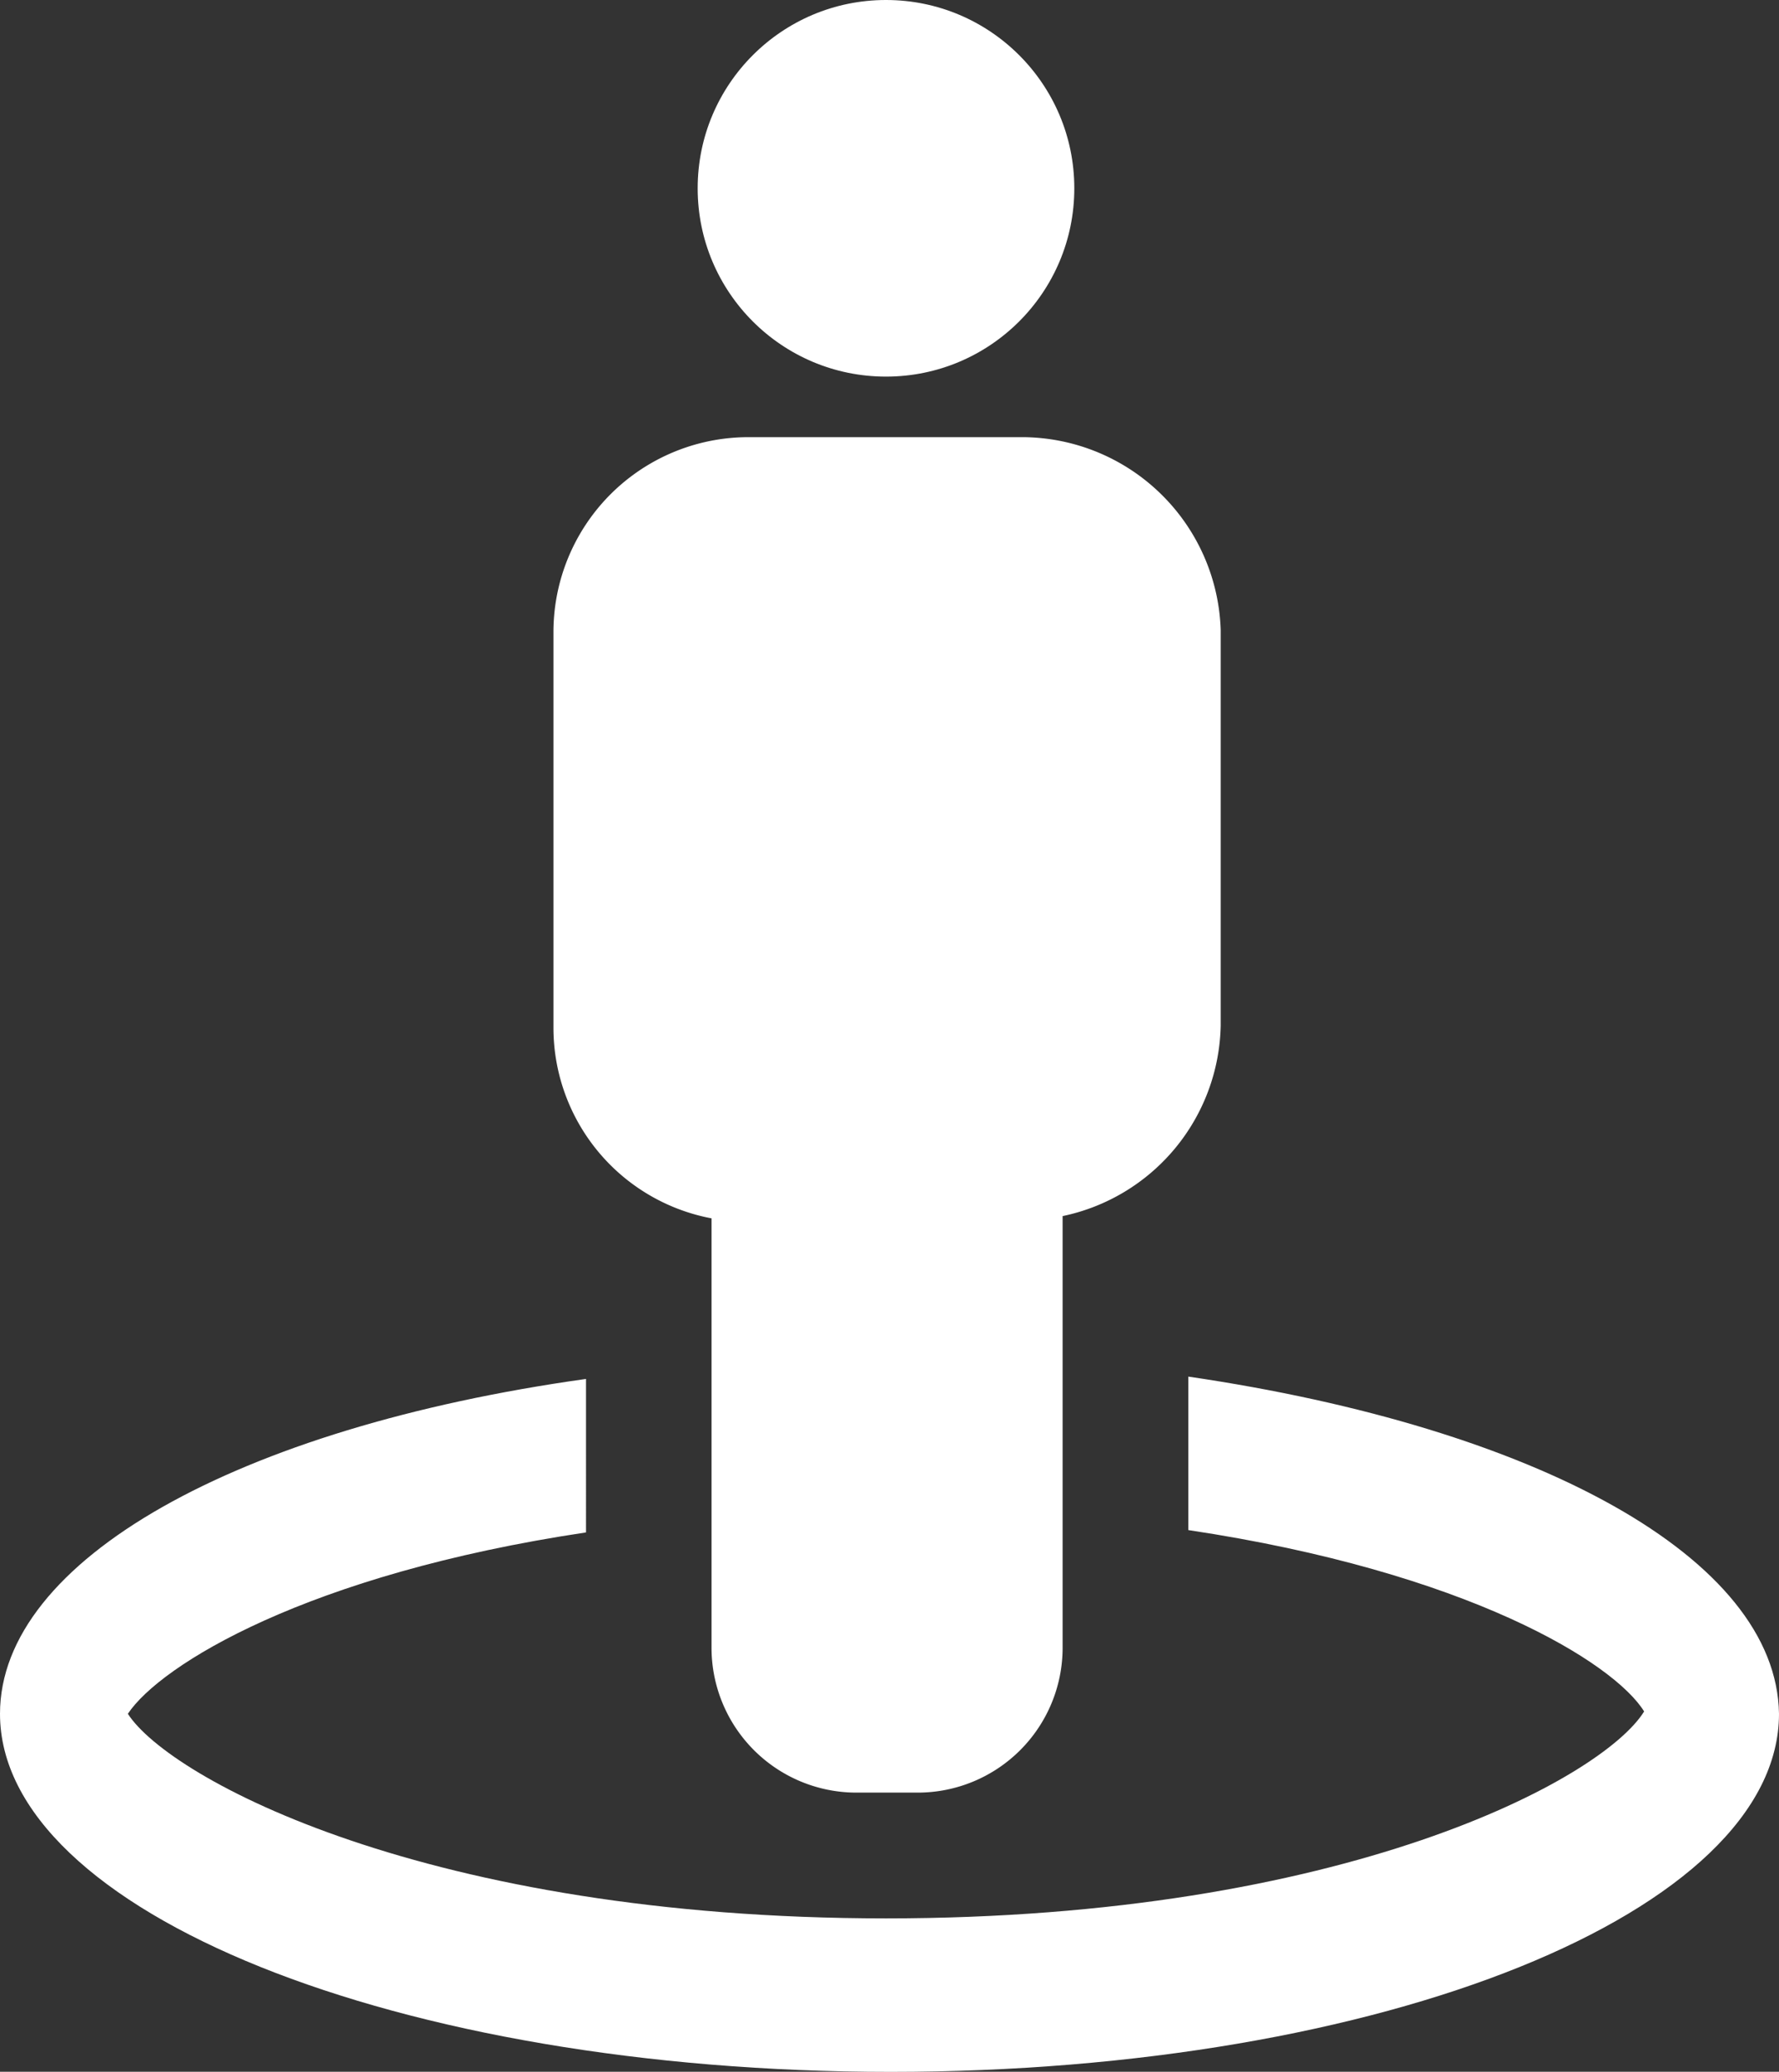 <svg xmlns="http://www.w3.org/2000/svg" width="20.537" height="23.919" viewBox="0 0 20.537 23.919"><rect x="0" y="0" width="20.537" height="23.919" fill="#333333" stroke="none"/><defs><style>.a{fill:#fff;}</style></defs><g transform="translate(-11.9 -5.5)"><circle class="a" cx="2.174" cy="2.174" r="2.174" transform="translate(19.954 5.5)"/><path class="a" d="M25.618,64.7v1.772c3.221.483,4.913,1.53,5.262,2.094-.483.779-3.463,2.389-8.752,2.389s-8.268-1.611-8.752-2.362c.376-.564,2.067-1.611,5.289-2.094V64.727c-4.027.564-6.765,2.094-6.765,3.866,0,2.282,4.591,4.134,10.282,4.134s10.255-1.852,10.255-4.134C32.41,66.794,29.645,65.291,25.618,64.7Z" transform="translate(0 -43.307)"/><path class="a" d="M41.123,24.3H37.955A2.251,2.251,0,0,0,35.7,26.555v4.564a2.24,2.24,0,0,0,1.825,2.2v4.966a1.673,1.673,0,0,0,1.664,1.664h.725a1.673,1.673,0,0,0,1.664-1.664h0V33.293a2.294,2.294,0,0,0,1.825-2.2V26.528A2.3,2.3,0,0,0,41.123,24.3Z" transform="translate(-17.411 -13.753)"/></g></svg>